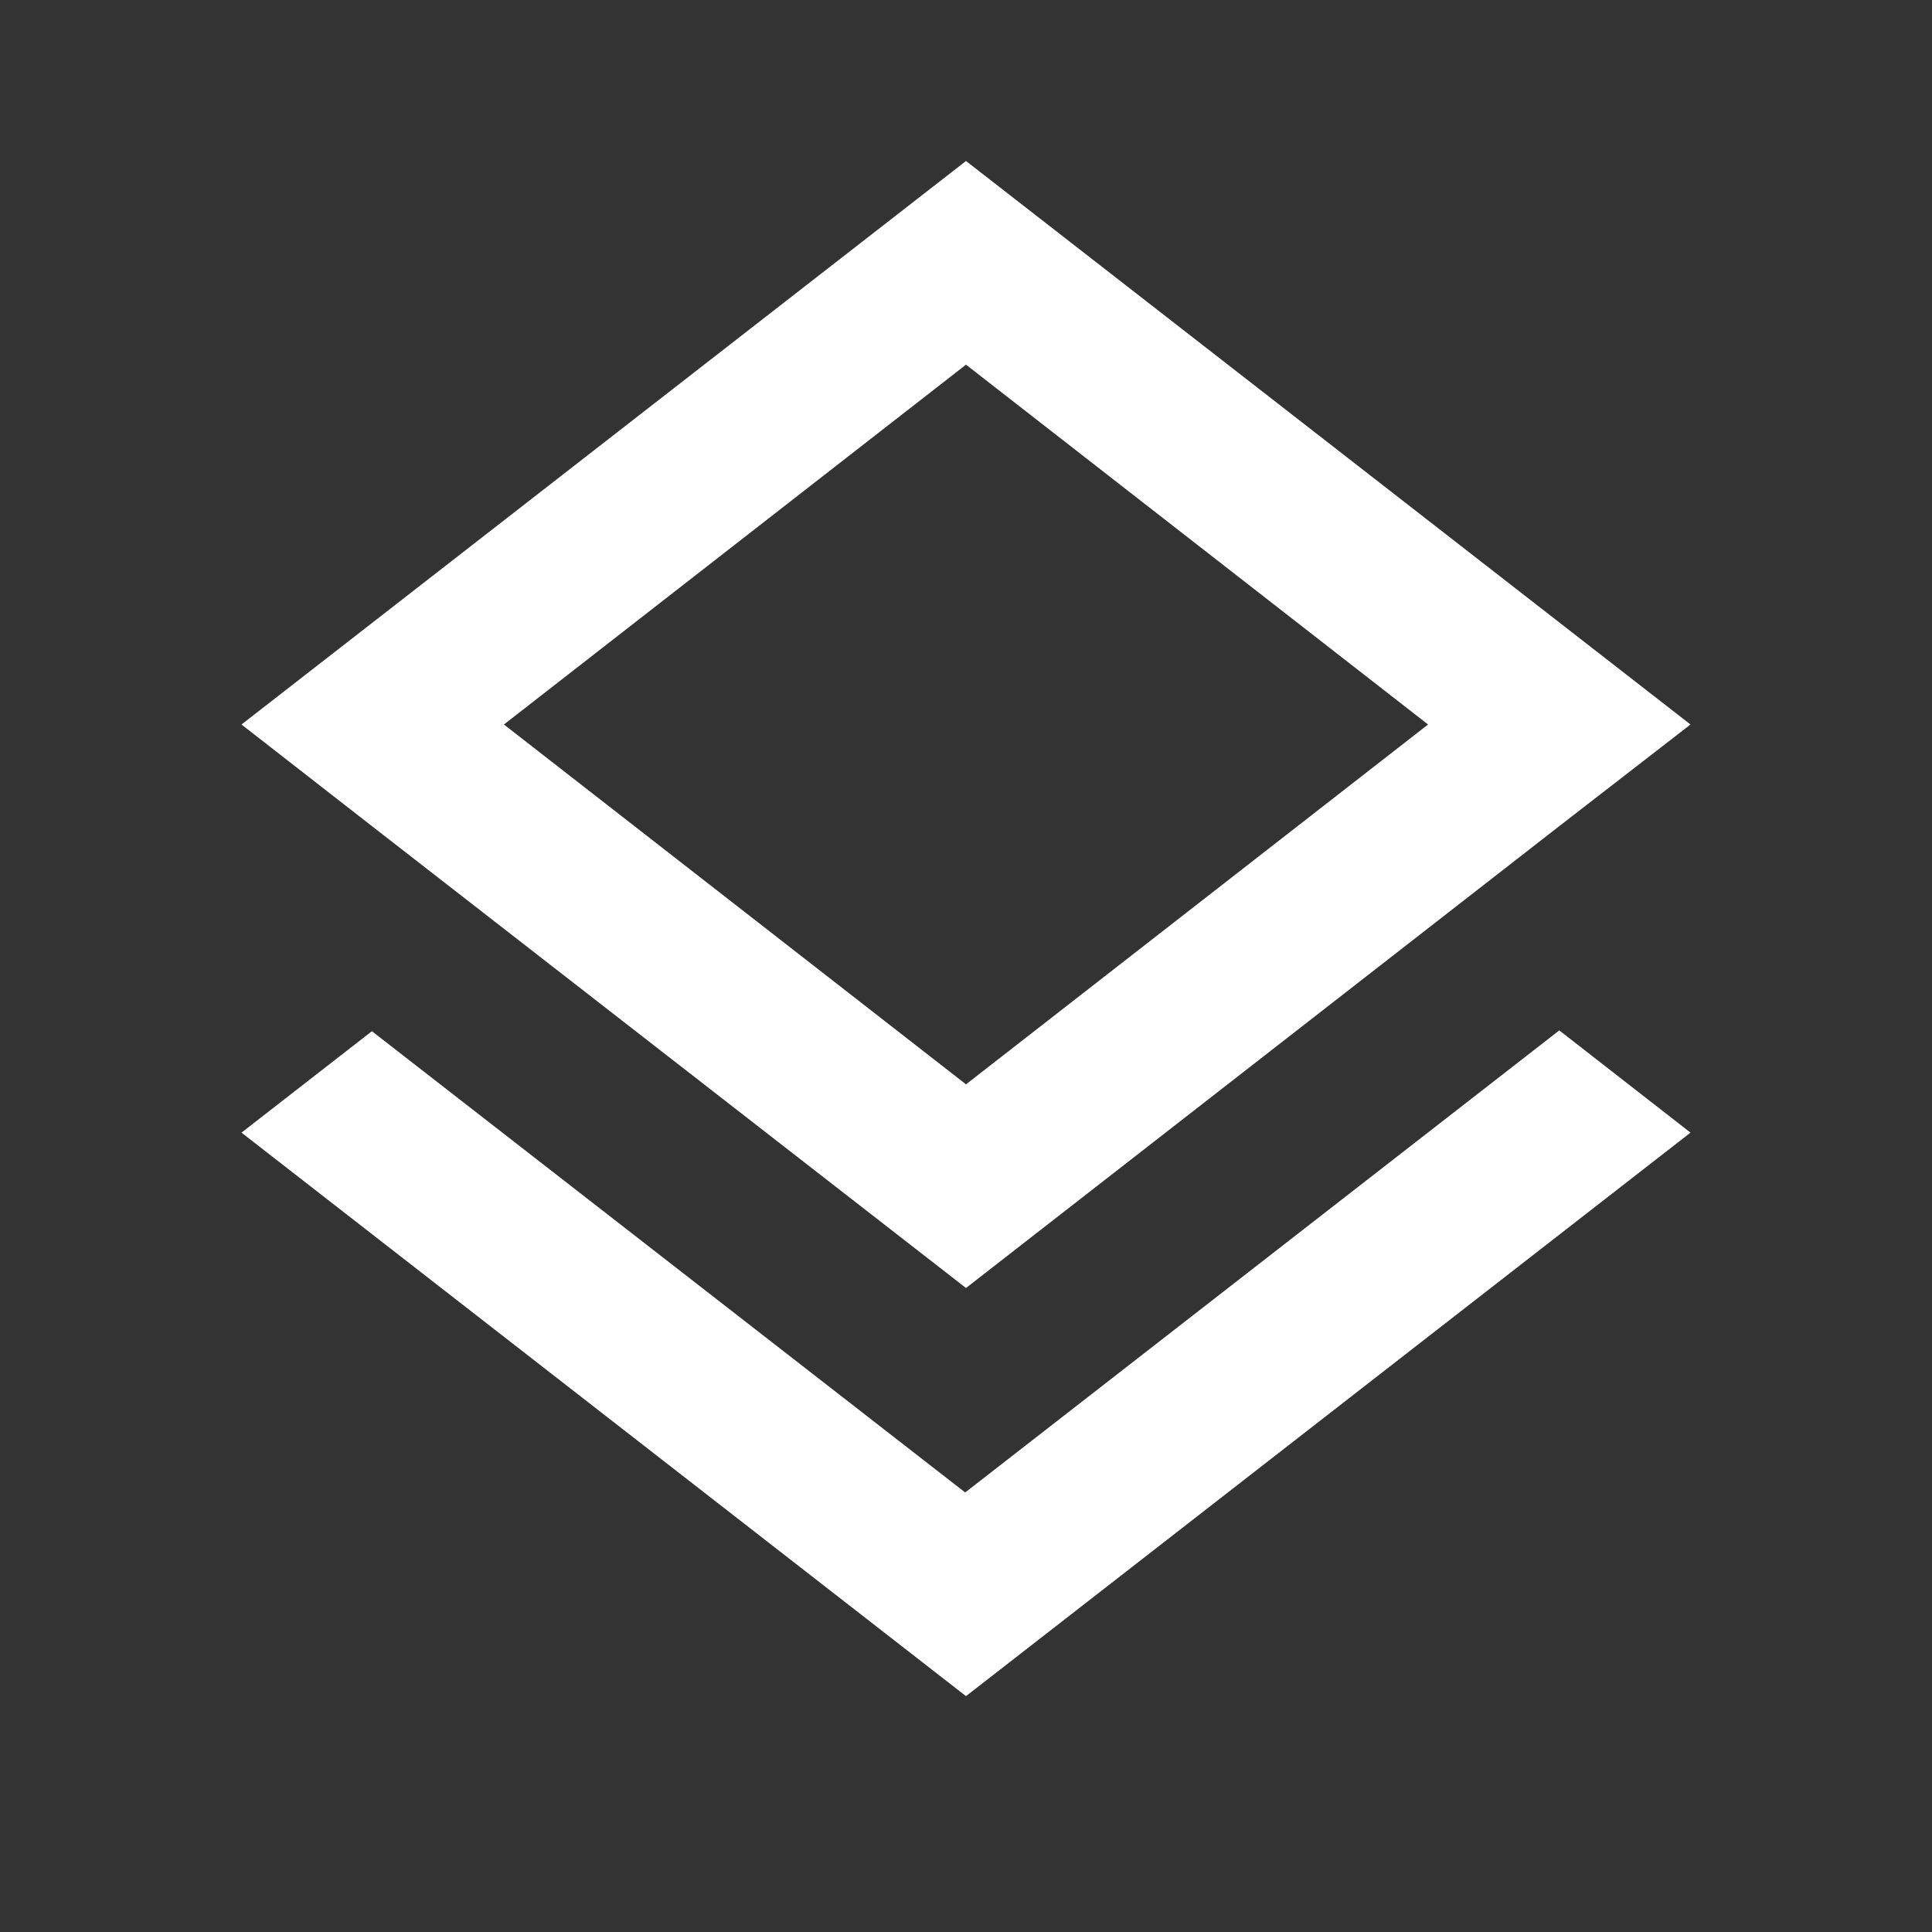 <svg id="layers-24px_2_" data-name="layers-24px (2)" xmlns="http://www.w3.org/2000/svg" width="24" height="24" viewBox="0 0 24 24">
  <rect x="0" y="0" width="24" height="24" fill="#333333" stroke="none"/>
  <defs>
    <style>
      .cls-1 {
        fill: none;
      }

      .cls-2 {
        fill: #fff;
      }
    </style>
  </defs>
  <path id="Path_9" data-name="Path 9" class="cls-1" d="M0,0H24V24H0Z"/>
  <path id="Path_10" data-name="Path 10" class="cls-2" d="M11.99,18.54,4.62,12.81,3,14.07l9,7,9-7L19.37,12.8ZM12,16l7.36-5.73L21,9,12,2,3,9l1.63,1.27ZM12,4.53,17.74,9,12,13.47,6.26,9,12,4.53Z"/>
</svg>

